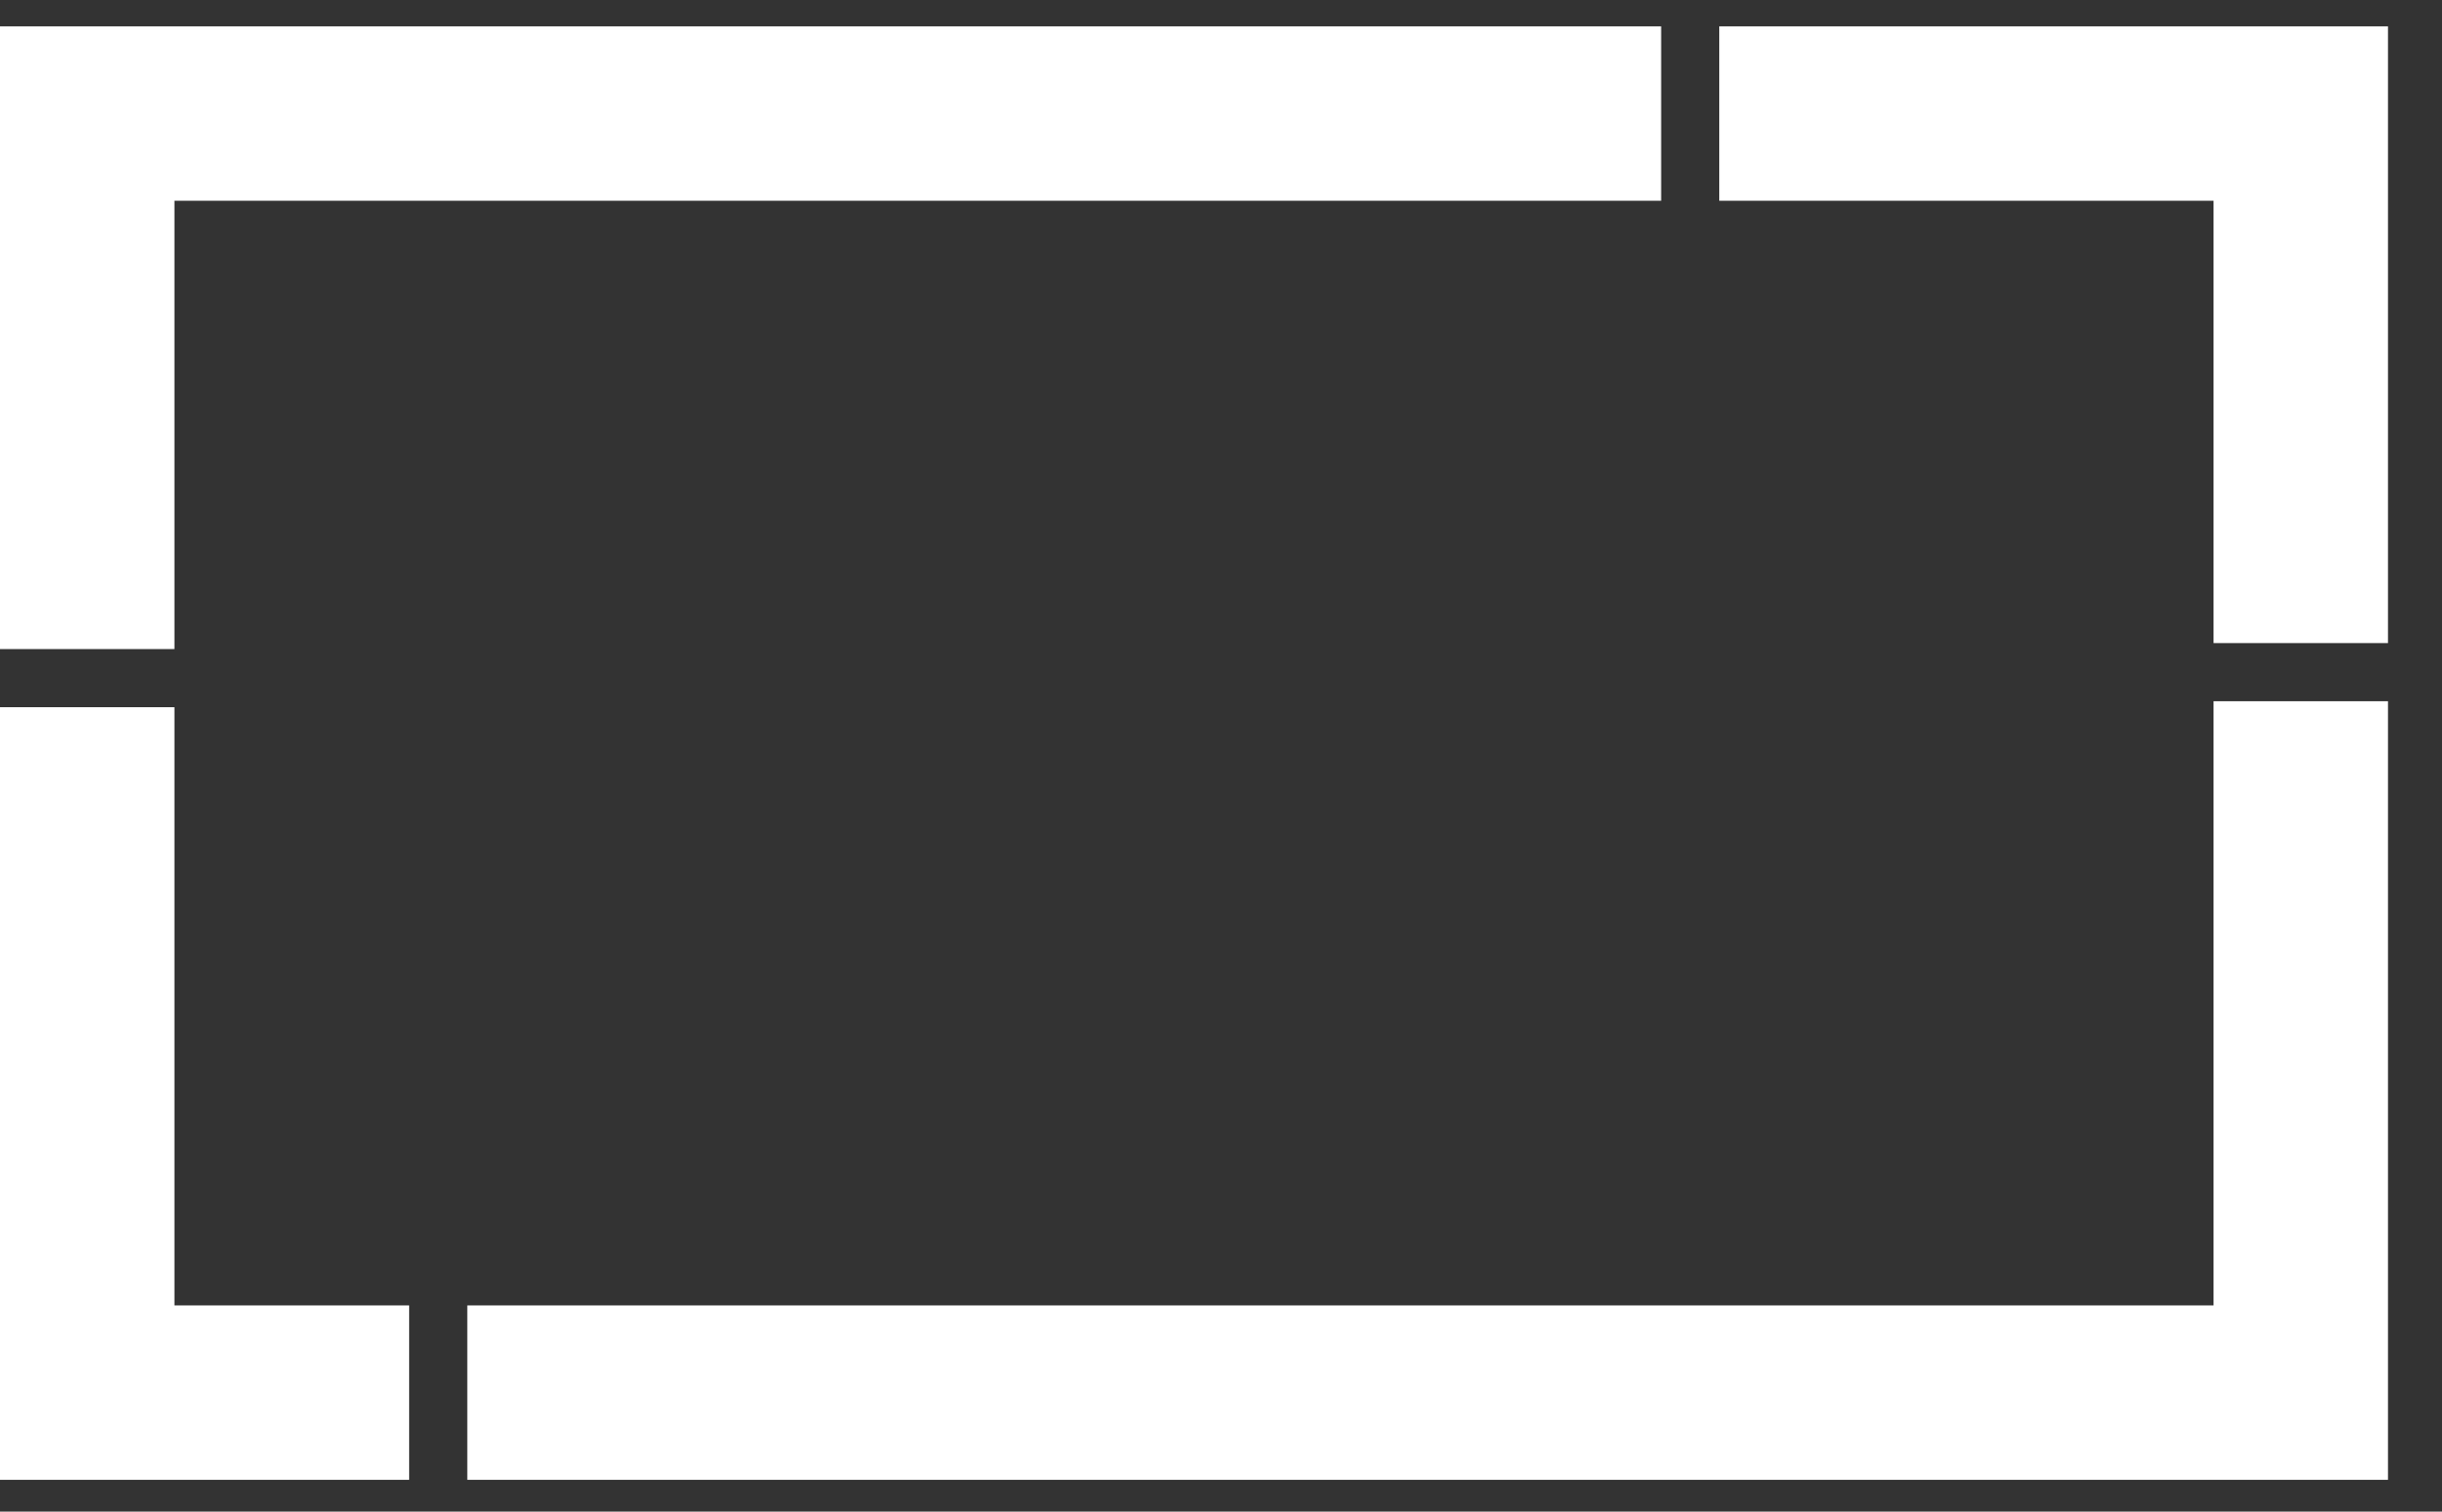 <svg xmlns="http://www.w3.org/2000/svg" width="42" height="26" viewBox="0 0 42 26" fill="none"><rect x="0" y="0" width="42" height="26" fill="#333333" stroke="none"/><path fill-rule="evenodd" clip-rule="evenodd" d="M41.071 3.453V11.061H38.071V3.453H29.57V0.453H38.071H41.071V3.453ZM3 3.453H28.57V0.453H3H0V3.453V11.164H3V3.453ZM3 12.164V22.453H7.037V25.453H3H0V22.453V12.164H3ZM8.037 25.453V22.453H38.071V12.061H41.071V22.453V25.453H38.071H8.037Z" fill="white"></path></svg>